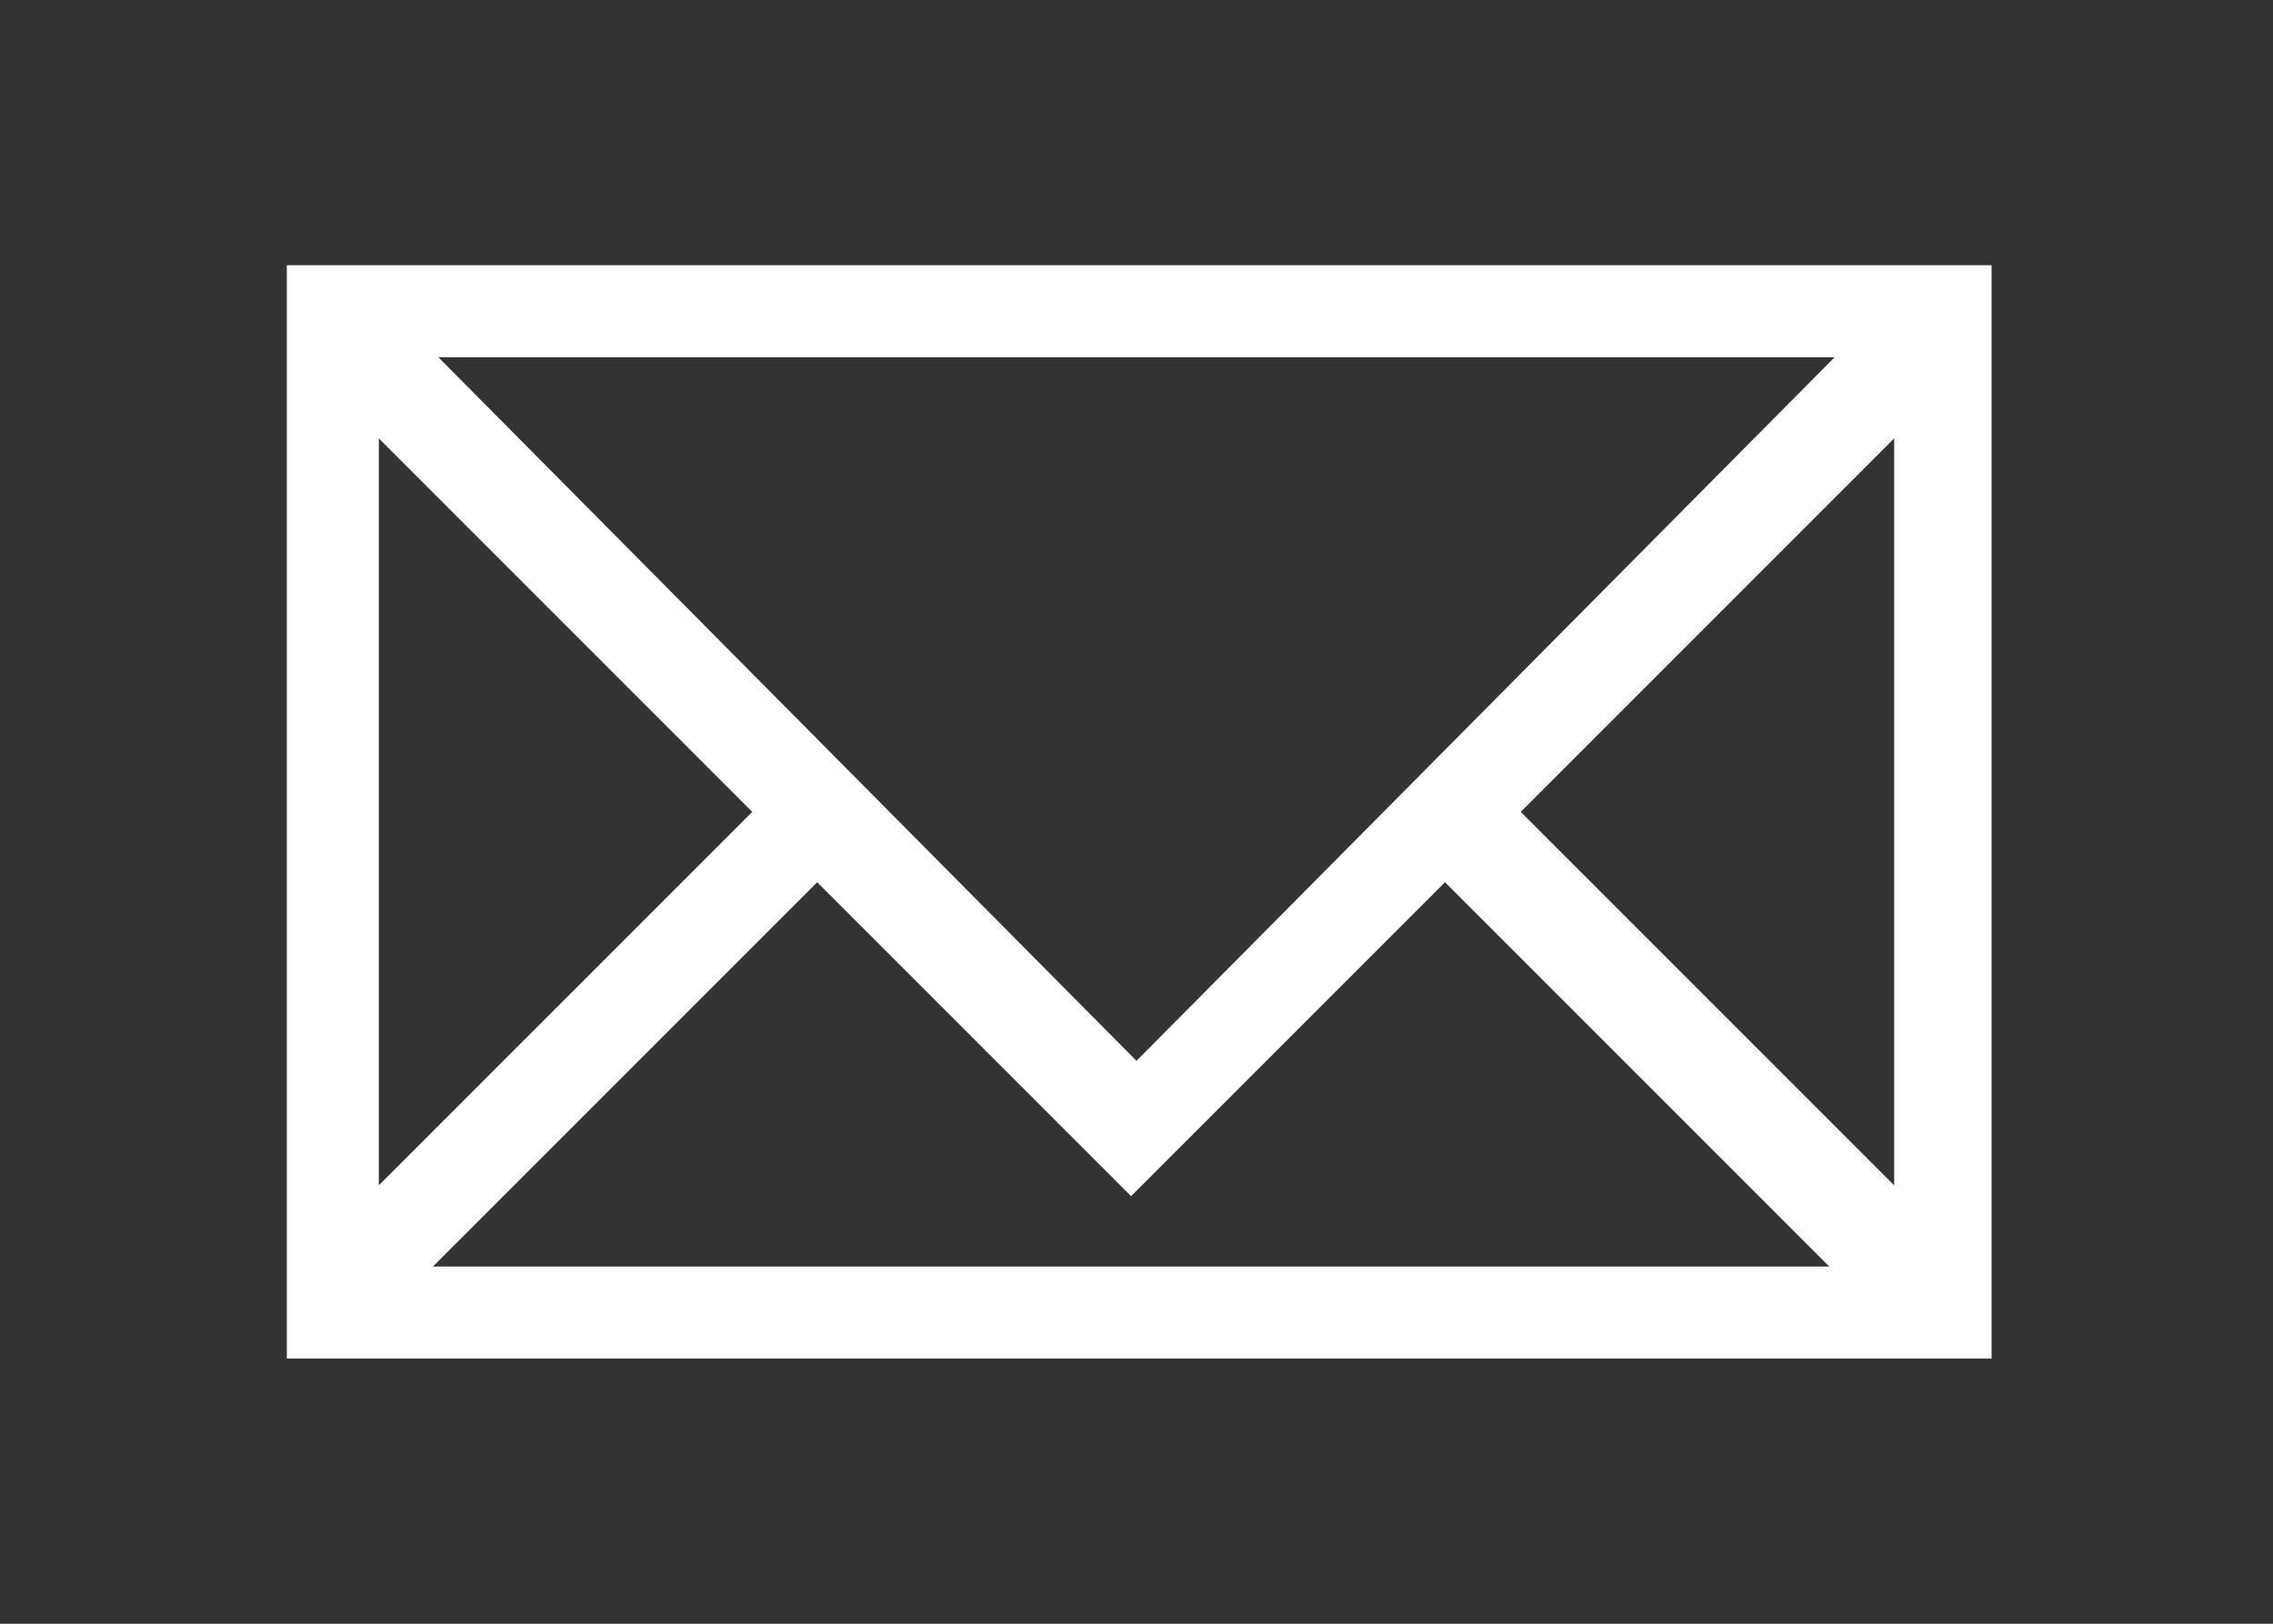 <?xml version="1.0" encoding="utf-8"?>
<!-- Generator: Adobe Illustrator 27.2.0, SVG Export Plug-In . SVG Version: 6.00 Build 0)  -->
<svg version="1.1" xmlns="http://www.w3.org/2000/svg" xmlns:xlink="http://www.w3.org/1999/xlink" x="0px" y="0px"
	 viewBox="0 0 42 30" style="enable-background:new 0 0 42 30;" xml:space="preserve">
<rect x="0" y="0" width="42" height="30" fill="#333333" stroke="none"/>
<style type="text/css">
	.st0{fill:#FFFFFF;}
</style>
<g id="レイヤー_1">
</g>
<g id="バック">
</g>
<g id="イラスト">
	<path class="st0" d="M5.3,4.9v20.2h31.5V4.9H5.3z M33.9,6.6L21,19.6L8.1,6.6H33.9z M7,8.1l6.9,6.9L7,21.9V8.1z M8,23.4l7.1-7.1
		l5.8,5.8l5.8-5.8l7.1,7.1H8z M35,21.9L28.1,15L35,8.1V21.9z"/>
</g>
</svg>
